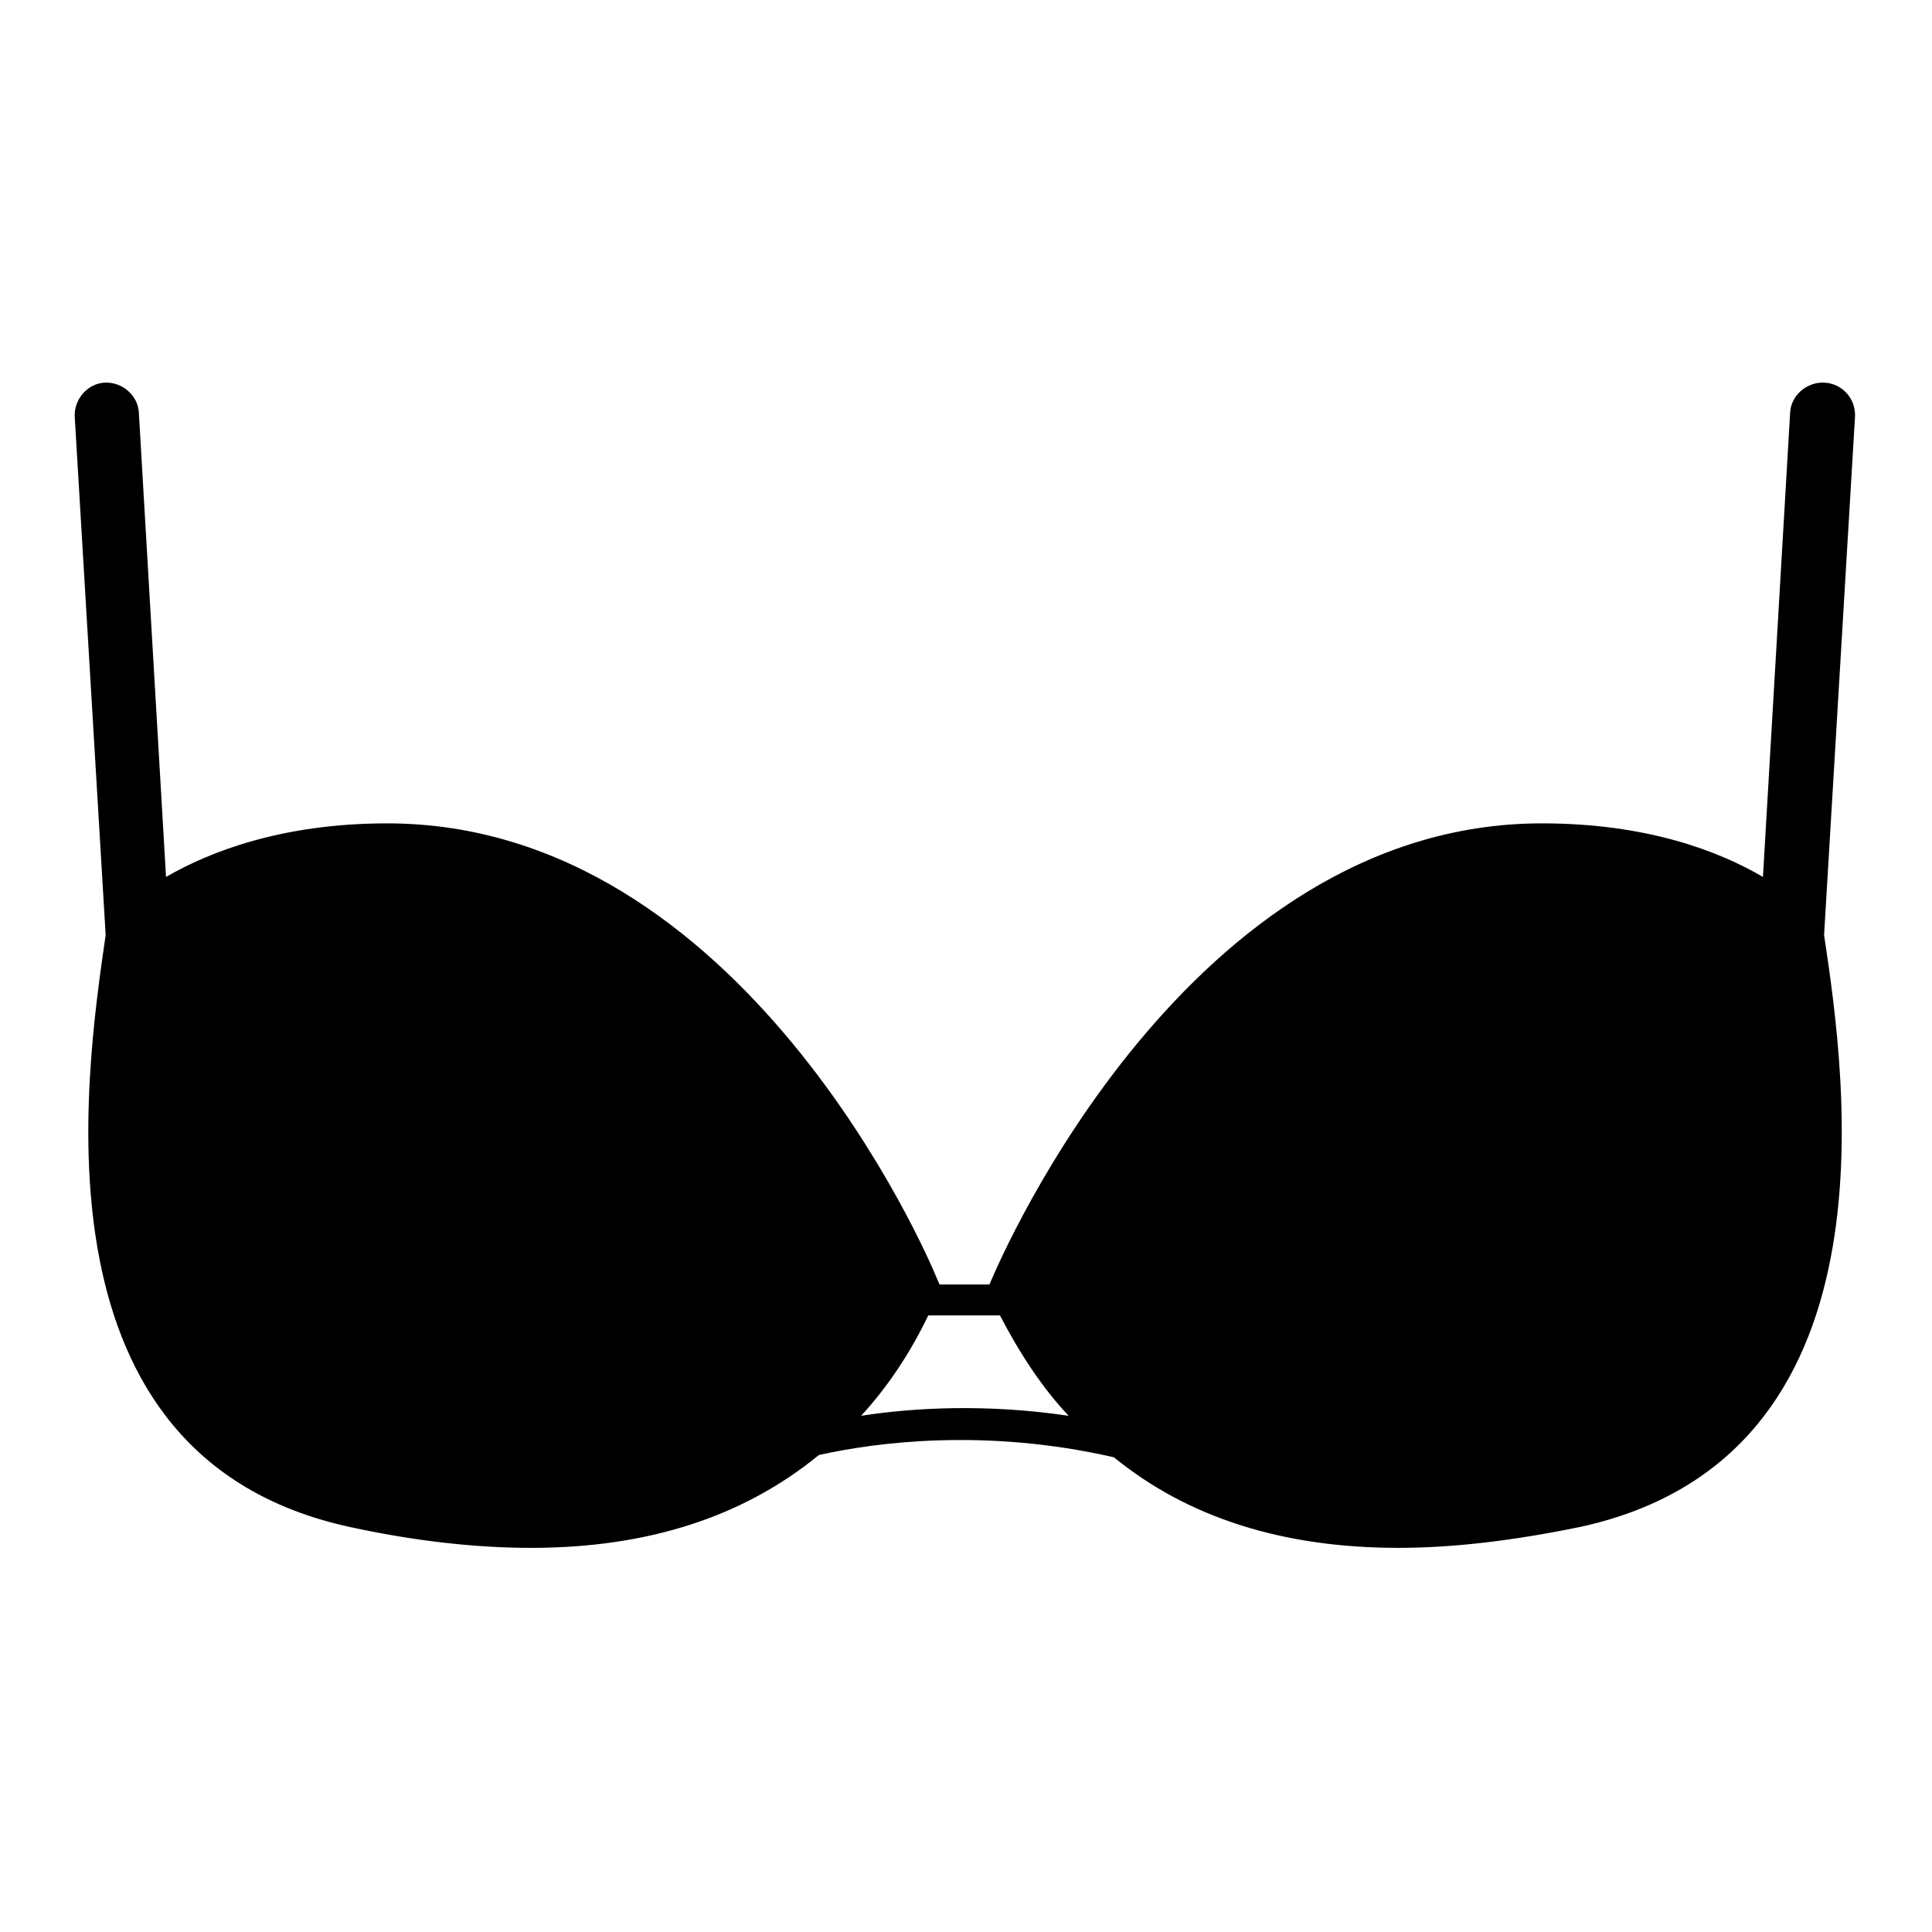 <?xml version="1.0" encoding="utf-8"?>
<!-- Svg Vector Icons : http://www.onlinewebfonts.com/icon -->
<!DOCTYPE svg PUBLIC "-//W3C//DTD SVG 1.1//EN" "http://www.w3.org/Graphics/SVG/1.1/DTD/svg11.dtd">
<svg version="1.1" xmlns="http://www.w3.org/2000/svg" xmlns:xlink="http://www.w3.org/1999/xlink" x="0px" y="0px" viewBox="0 0 256 256" enable-background="new 0 0 256 256" xml:space="preserve">
<g> <path fill="#000000" d="M241.7,50.7c-2.3-0.1-4.4,1.7-4.5,4l-3.6,61.5c-5.8-3.4-15.3-7.1-29.3-7.1c-47,0-71.7,57.7-72.8,60.2 l-0.4,0.9h-6.6l-0.4-0.9c-1-2.5-25.6-60.2-72.8-60.2c-14,0-23.6,3.8-29.3,7.1l-3.6-61.5c-0.1-2.3-2.2-4.1-4.5-4 c-2.3,0.1-4.1,2.2-4,4.5l4.1,68.7c-2.8,19.3-10.1,69.1,32.2,78.4c8.7,1.9,16.8,2.8,24.2,2.8c15.4,0,28.1-4.1,38.1-12.3 c7.6-1.7,22.1-3.6,39.1,0.3c9.8,8,22.4,12,37.7,12c7.4,0,15.5-1,24.2-2.8c42.3-9.3,35.1-59.2,32.2-78.4l4.1-68.7 C245.9,52.8,244.1,50.8,241.7,50.7L241.7,50.7z M114.1,187.6c3.5-3.8,6.5-8.3,8.9-13.3h9.5c2.6,5,5.6,9.6,9.1,13.3 C130.8,186,121.2,186.5,114.1,187.6z"/></g>
</svg>